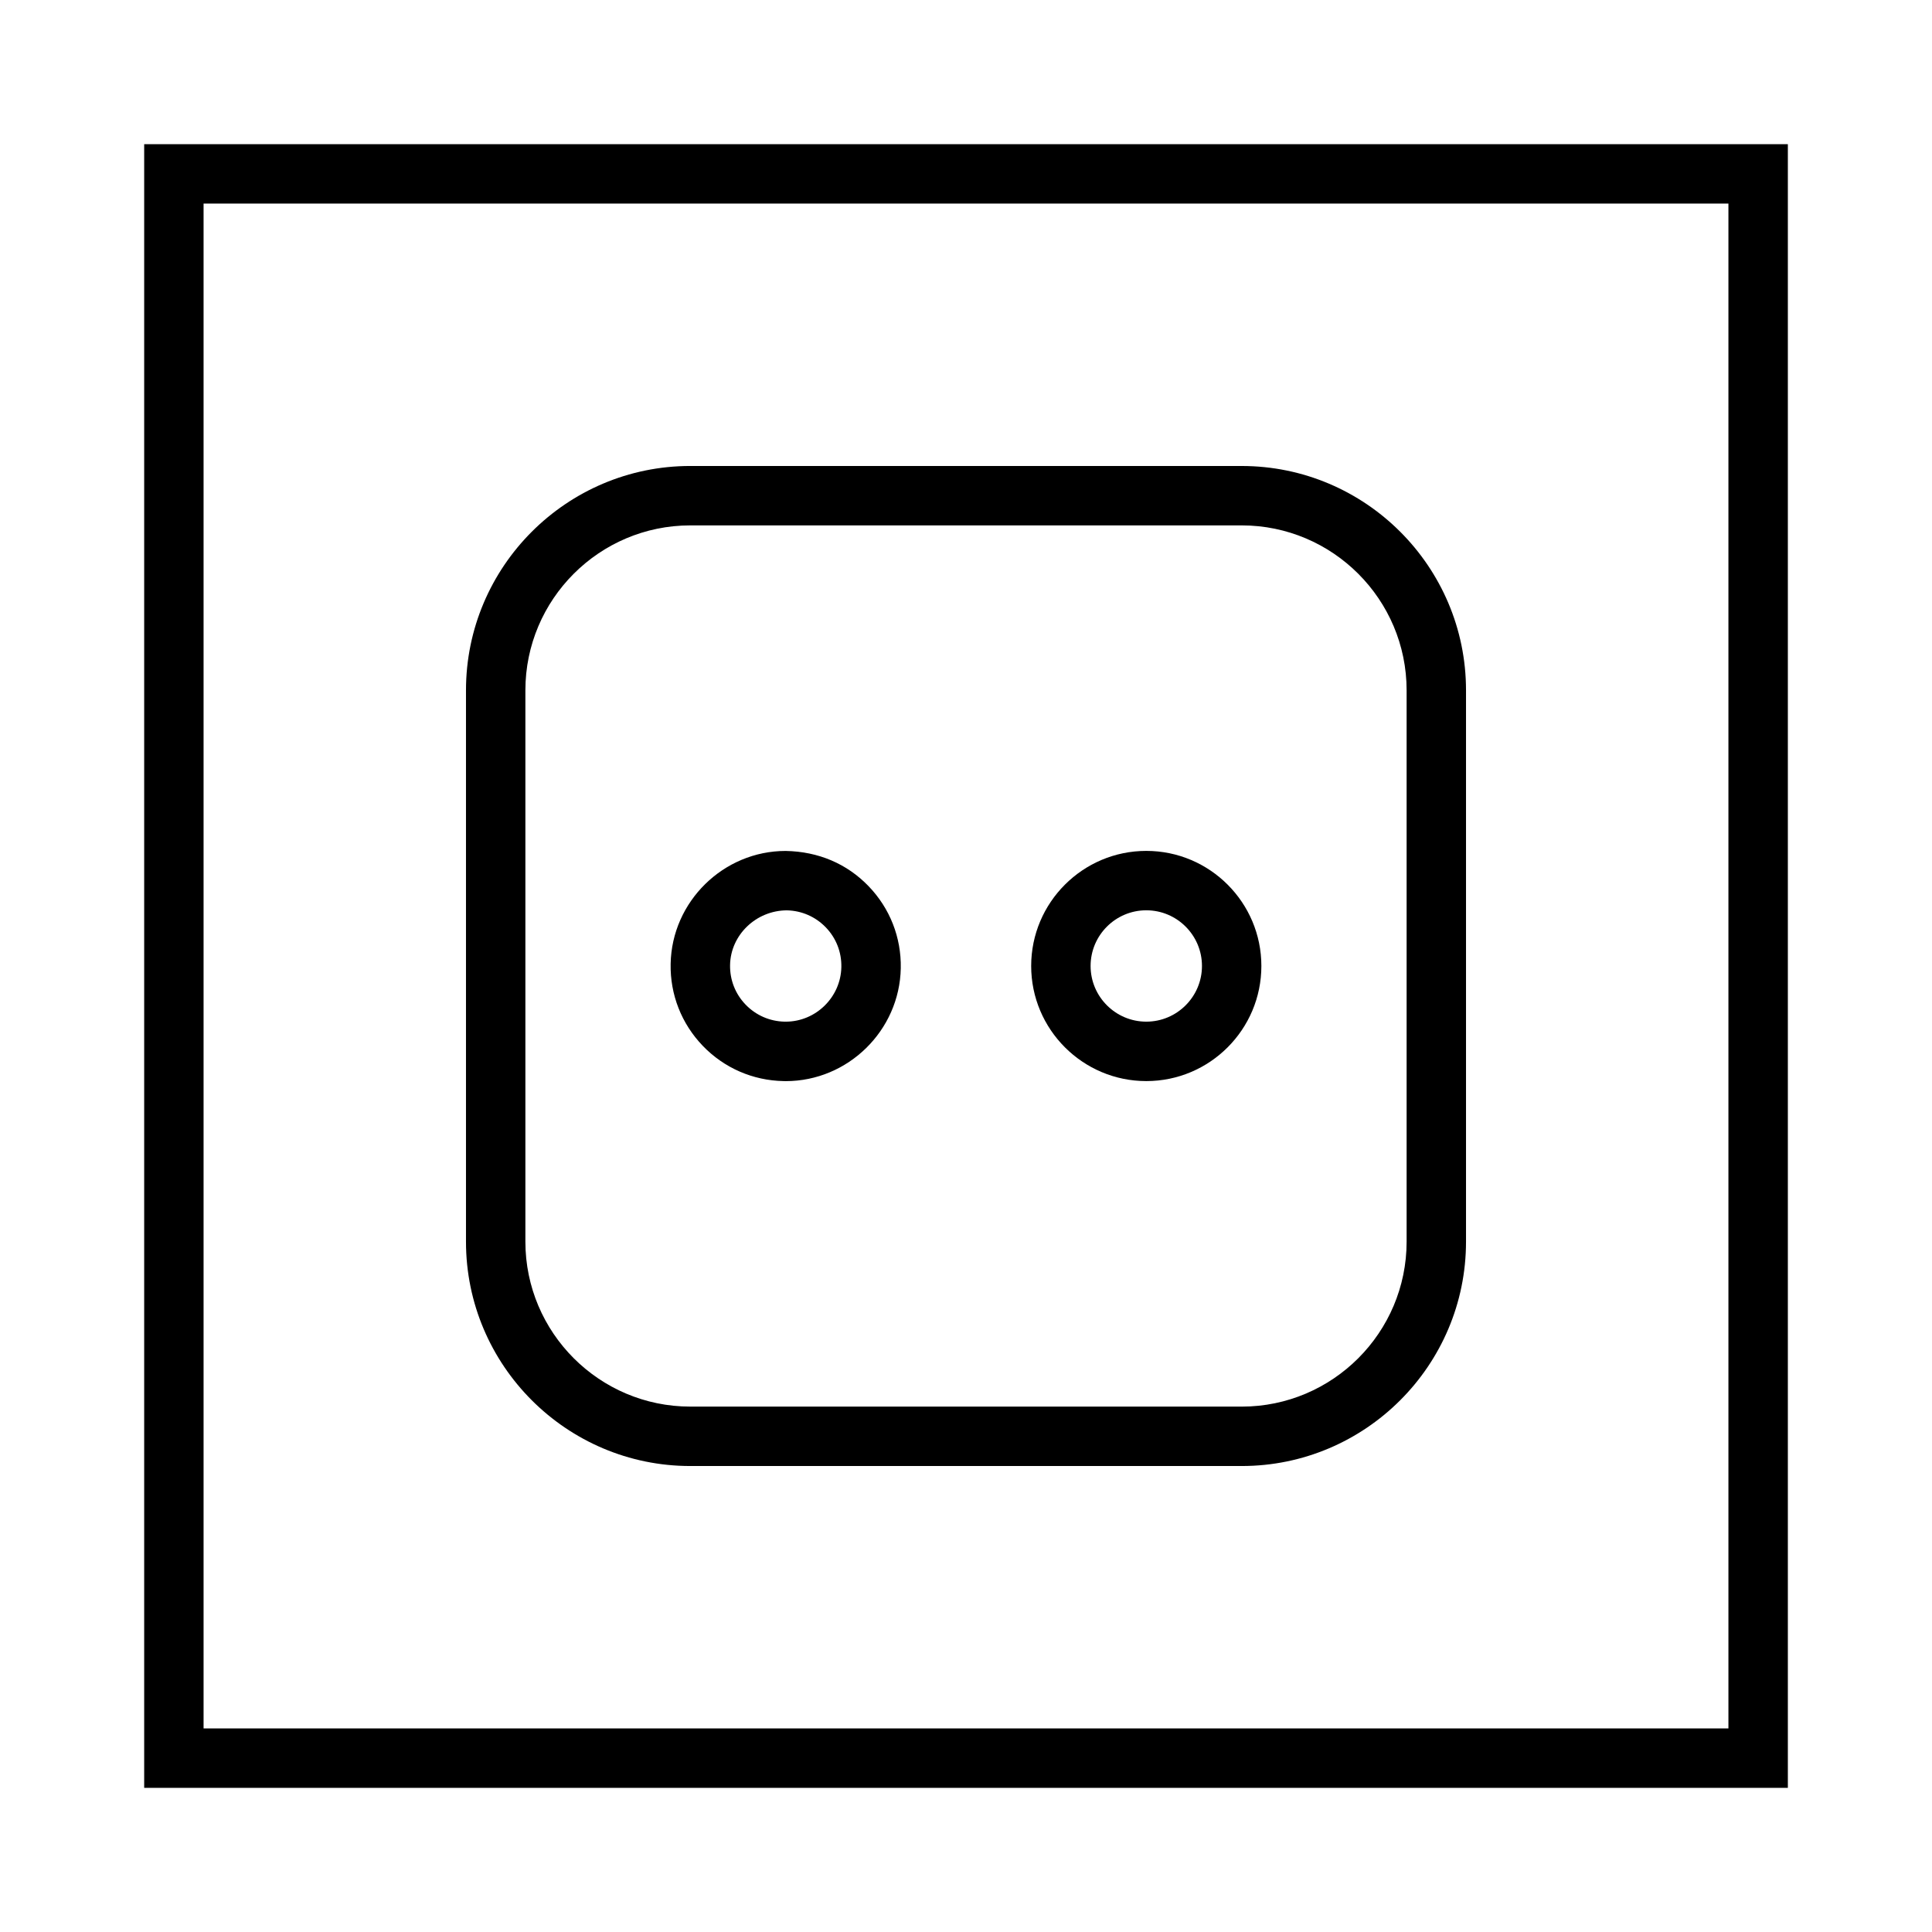 <?xml version="1.0" encoding="UTF-8"?>
<!-- Uploaded to: SVG Repo, www.svgrepo.com, Generator: SVG Repo Mixer Tools -->
<svg fill="#000000" width="800px" height="800px" version="1.1" viewBox="144 144 512 512" xmlns="http://www.w3.org/2000/svg">
 <g>
  <path d="m182.21 182.21v435.59h435.59v-435.59zm419.84 419.84h-404.1v-404.1h404.1z"/>
  <path d="m326.94 532.51h146.12c32.777 0 59.449-26.672 59.449-59.449v-146.12c0-32.785-26.672-59.449-59.449-59.449l-146.12-0.004c-32.785 0-59.449 26.672-59.449 59.449v146.12c-0.004 32.781 26.668 59.453 59.449 59.453zm-43.707-205.57c0-24.098 19.605-43.707 43.707-43.707h146.12c24.098 0 43.707 19.605 43.707 43.707v146.12c0 24.098-19.605 43.707-43.707 43.707l-146.12-0.004c-24.098 0-43.707-19.605-43.707-43.707z"/>
  <path d="m447.78 430.5c16.816 0 30.496-13.68 30.496-30.508 0-16.816-13.676-30.496-30.496-30.496-16.82 0-30.508 13.68-30.508 30.496 0 16.824 13.684 30.508 30.508 30.508zm0-45.262c8.133 0 14.754 6.617 14.754 14.754 0 8.133-6.617 14.758-14.754 14.758-8.141 0-14.762-6.621-14.762-14.758 0-8.137 6.621-14.754 14.762-14.754z"/>
  <path d="m351.64 430.5 0.594 0.012c16.504 0 30.176-13.43 30.48-29.926 0.156-8.148-2.871-15.863-8.523-21.73-5.734-5.957-13.305-9.188-21.98-9.348-16.504 0-30.18 13.426-30.484 29.918-0.156 8.145 2.871 15.859 8.523 21.738 5.644 5.859 13.246 9.176 21.391 9.336zm0.902-45.25c3.93 0.09 7.59 1.695 10.312 4.519 2.734 2.84 4.191 6.566 4.113 10.508-0.148 7.981-6.758 14.473-14.738 14.473h-0.332c-3.93-0.094-7.59-1.695-10.309-4.523-2.731-2.828-4.191-6.566-4.113-10.512 0.152-7.957 6.898-14.438 15.066-14.465z"/>
 </g>
</svg>